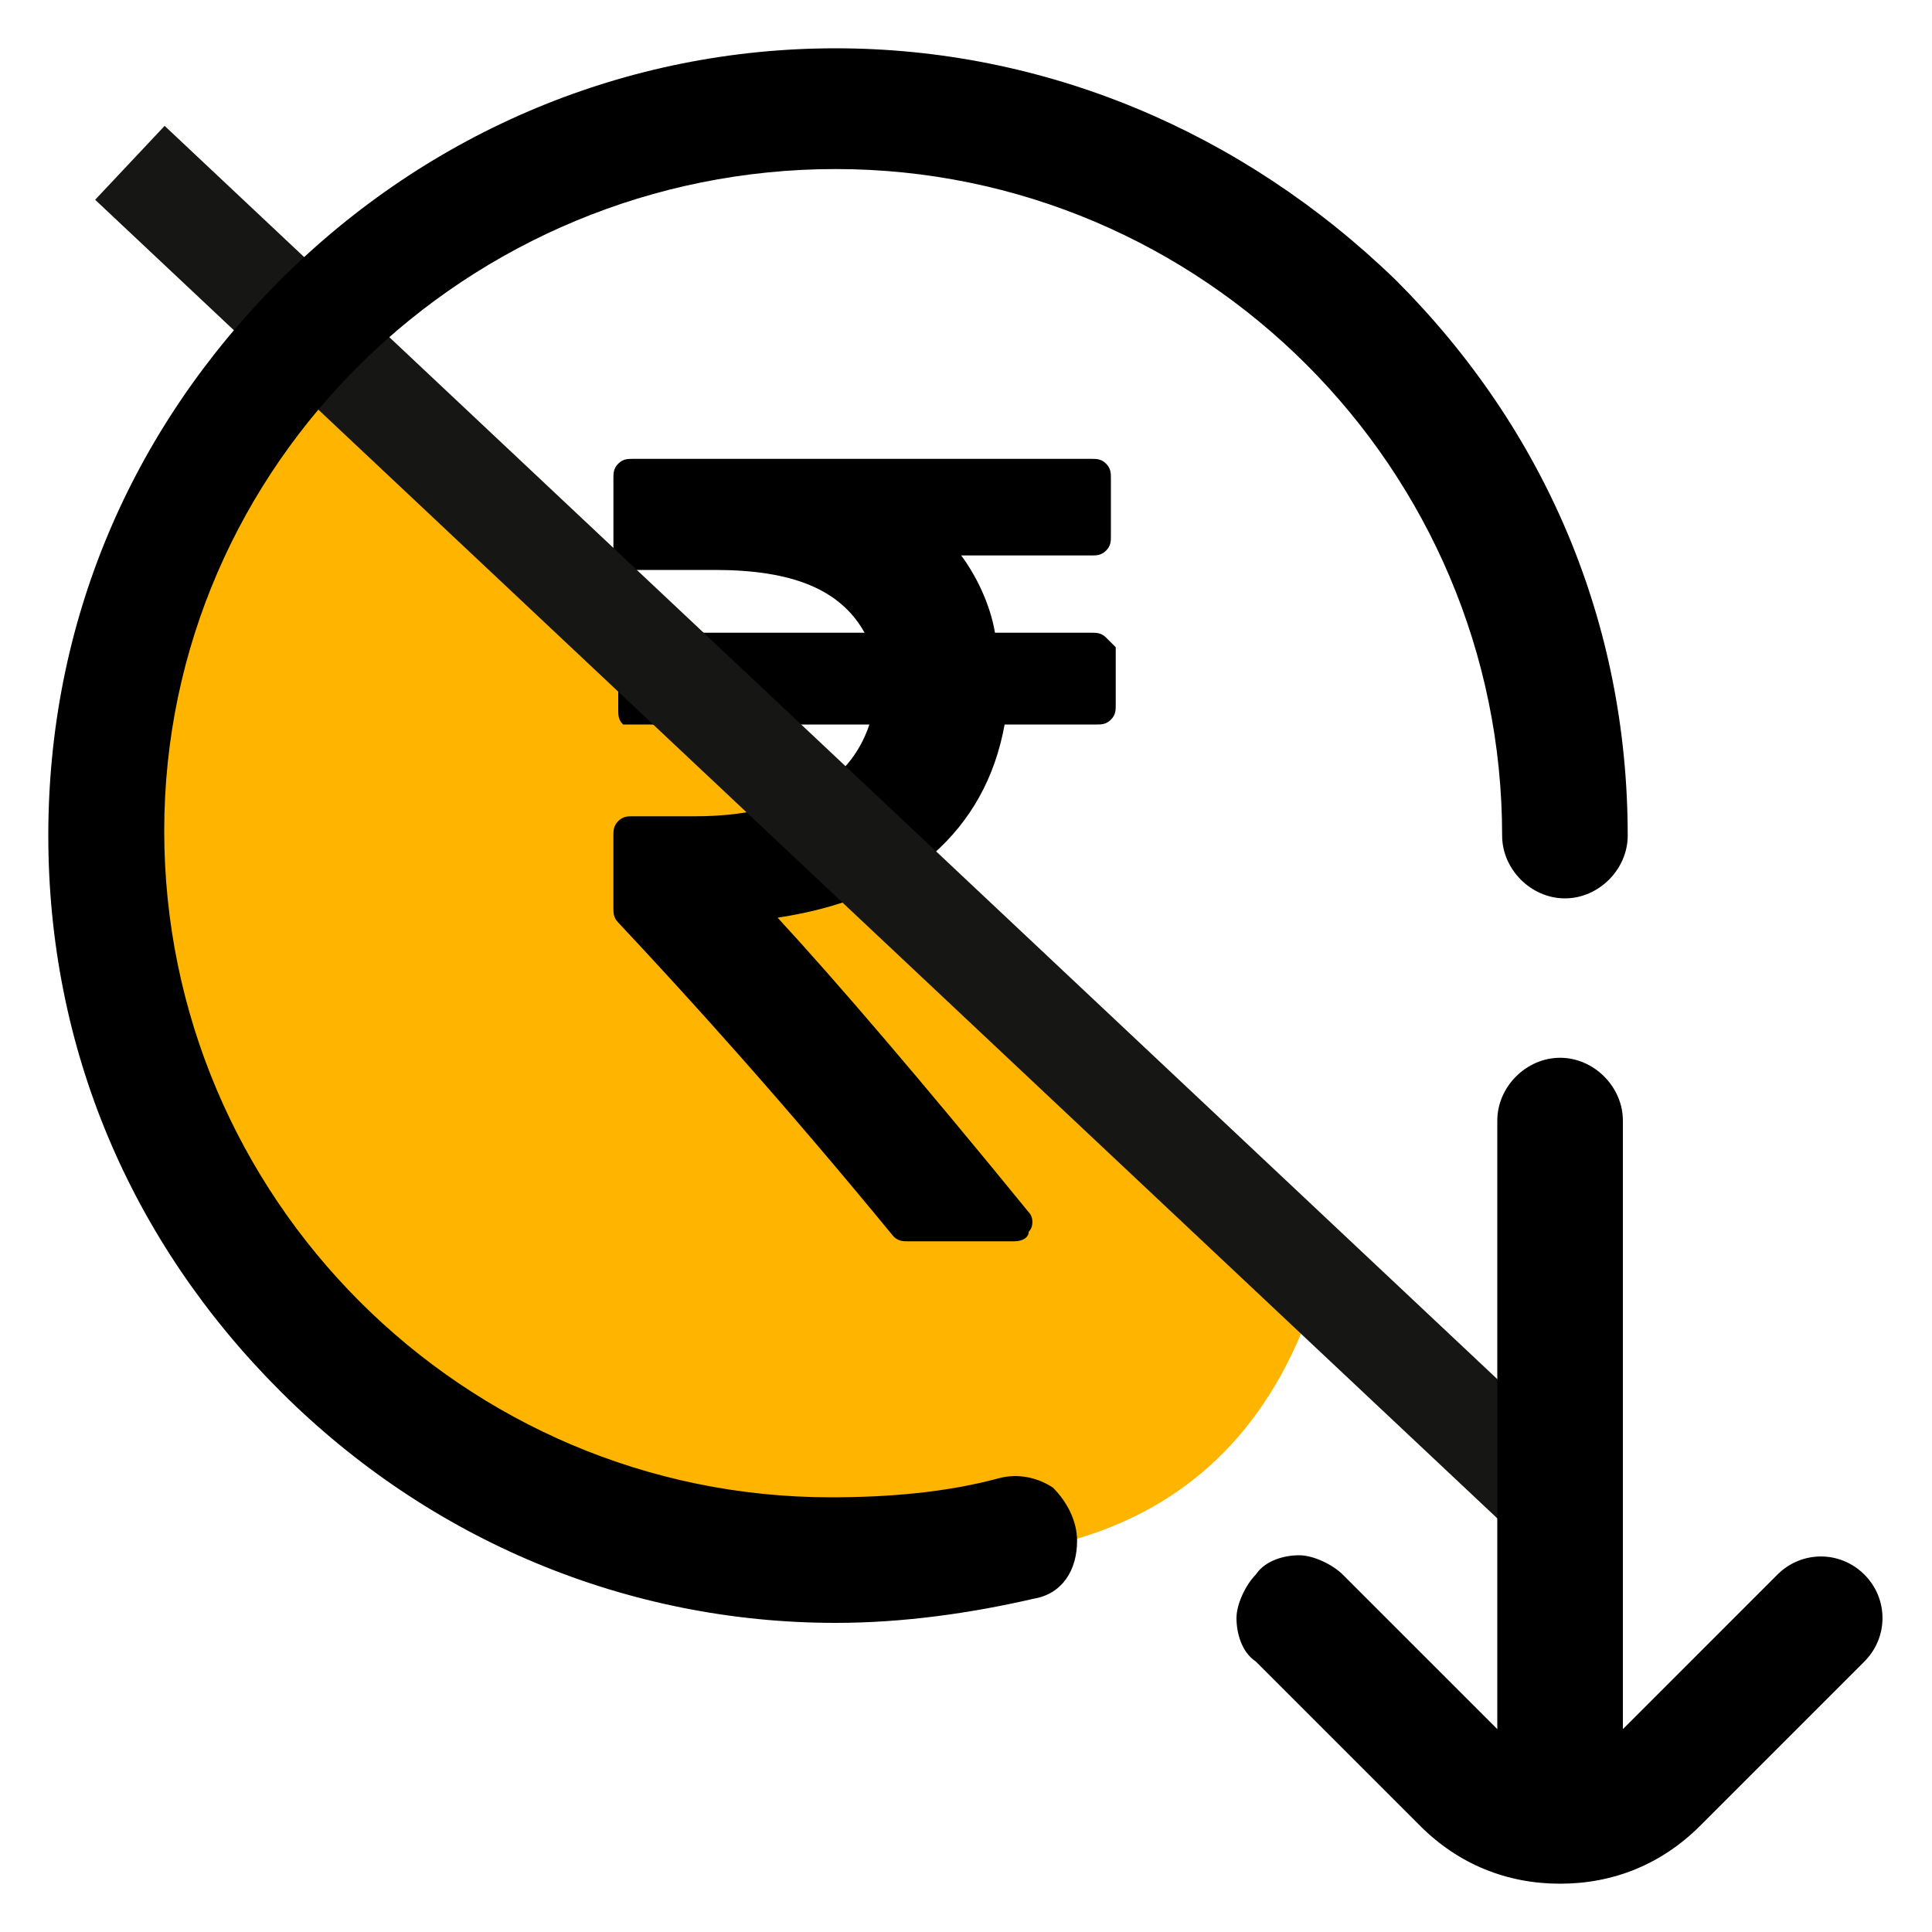 <svg version="1.1" id="_x3C_Layer_x3E_" xmlns="http://www.w3.org/2000/svg" x="0" y="0" width="40" height="40" style="enable-background:new 0 0 40 40" xml:space="preserve"><path d="M6 7s-8 12 1.8 21.9c0 0 16.1 8.9 19.5-2.3" style="fill:#ffb400"/><path d="M22.9 13.2c-.1-.1-.2-.1-.3-.1h-2c-.1-.6-.4-1.2-.7-1.6h2.7c.1 0 .2 0 .3-.1.1-.1.1-.2.1-.3V9.9c0-.1 0-.2-.1-.3-.1-.1-.2-.1-.3-.1h-9.5c-.1 0-.2 0-.3.1-.1.1-.1.2-.1.3v1.5c0 .1 0 .2.1.3.1.1.2.1.3.1h1.7c1.6 0 2.6.4 3.1 1.3h-4.7c-.1 0-.2 0-.3.1-.1.1-.1.2-.1.3v1.2c0 .1 0 .2.1.3H18c-.2.6-.6 1.1-1.2 1.4-.6.3-1.4.5-2.4.5h-1.3c-.1 0-.2 0-.3.1-.1.1-.1.2-.1.3v1.5c0 .1 0 .2.1.3 1.5 1.6 3.4 3.7 5.7 6.5.1.1.2.1.3.1H21c.2 0 .3-.1.3-.2.1-.1.1-.3 0-.4-2.2-2.7-4-4.8-5.2-6.1 1.3-.2 2.3-.6 3.2-1.3.8-.7 1.3-1.6 1.5-2.7h1.9c.1 0 .2 0 .3-.1.1-.1.1-.2.1-.3v-1.2l-.2-.2z"/><path transform="rotate(-46.759 17.488 17.373)" style="fill:#161615" d="M16.5-3h2.1v40.7h-2.1z"/><path d="M38.6 32.6c-.5-.5-1.3-.5-1.8 0l-3.2 3.2V23.2c0-.7-.6-1.3-1.3-1.3s-1.3.6-1.3 1.3v12.6l-3.2-3.2c-.2-.2-.6-.4-.9-.4-.3 0-.7.1-.9.4-.2.2-.4.6-.4.9 0 .3.1.7.4.9l3.4 3.4c.8.8 1.8 1.2 2.9 1.2 1.1 0 2.1-.4 2.9-1.2l3.4-3.4c.5-.5.5-1.3 0-1.8zM21.8 30.8c-.3-.2-.7-.3-1.1-.2-1.1.3-2.3.4-3.5.4-7.6 0-13.8-6.2-13.8-13.8S9.7 3.5 17.3 3.5s13.8 6.2 13.8 13.8c0 .7.6 1.3 1.3 1.3s1.3-.6 1.3-1.3c0-4.4-1.7-8.4-4.8-11.5C25.7 2.7 21.6 1 17.3 1S8.9 2.7 5.8 5.8C2.7 8.9 1 12.9 1 17.3s1.7 8.4 4.8 11.5c3.1 3.1 7.2 4.8 11.5 4.8 1.4 0 2.8-.2 4.1-.5.6-.1.9-.6.9-1.2 0-.4-.2-.8-.5-1.1z"/></svg>